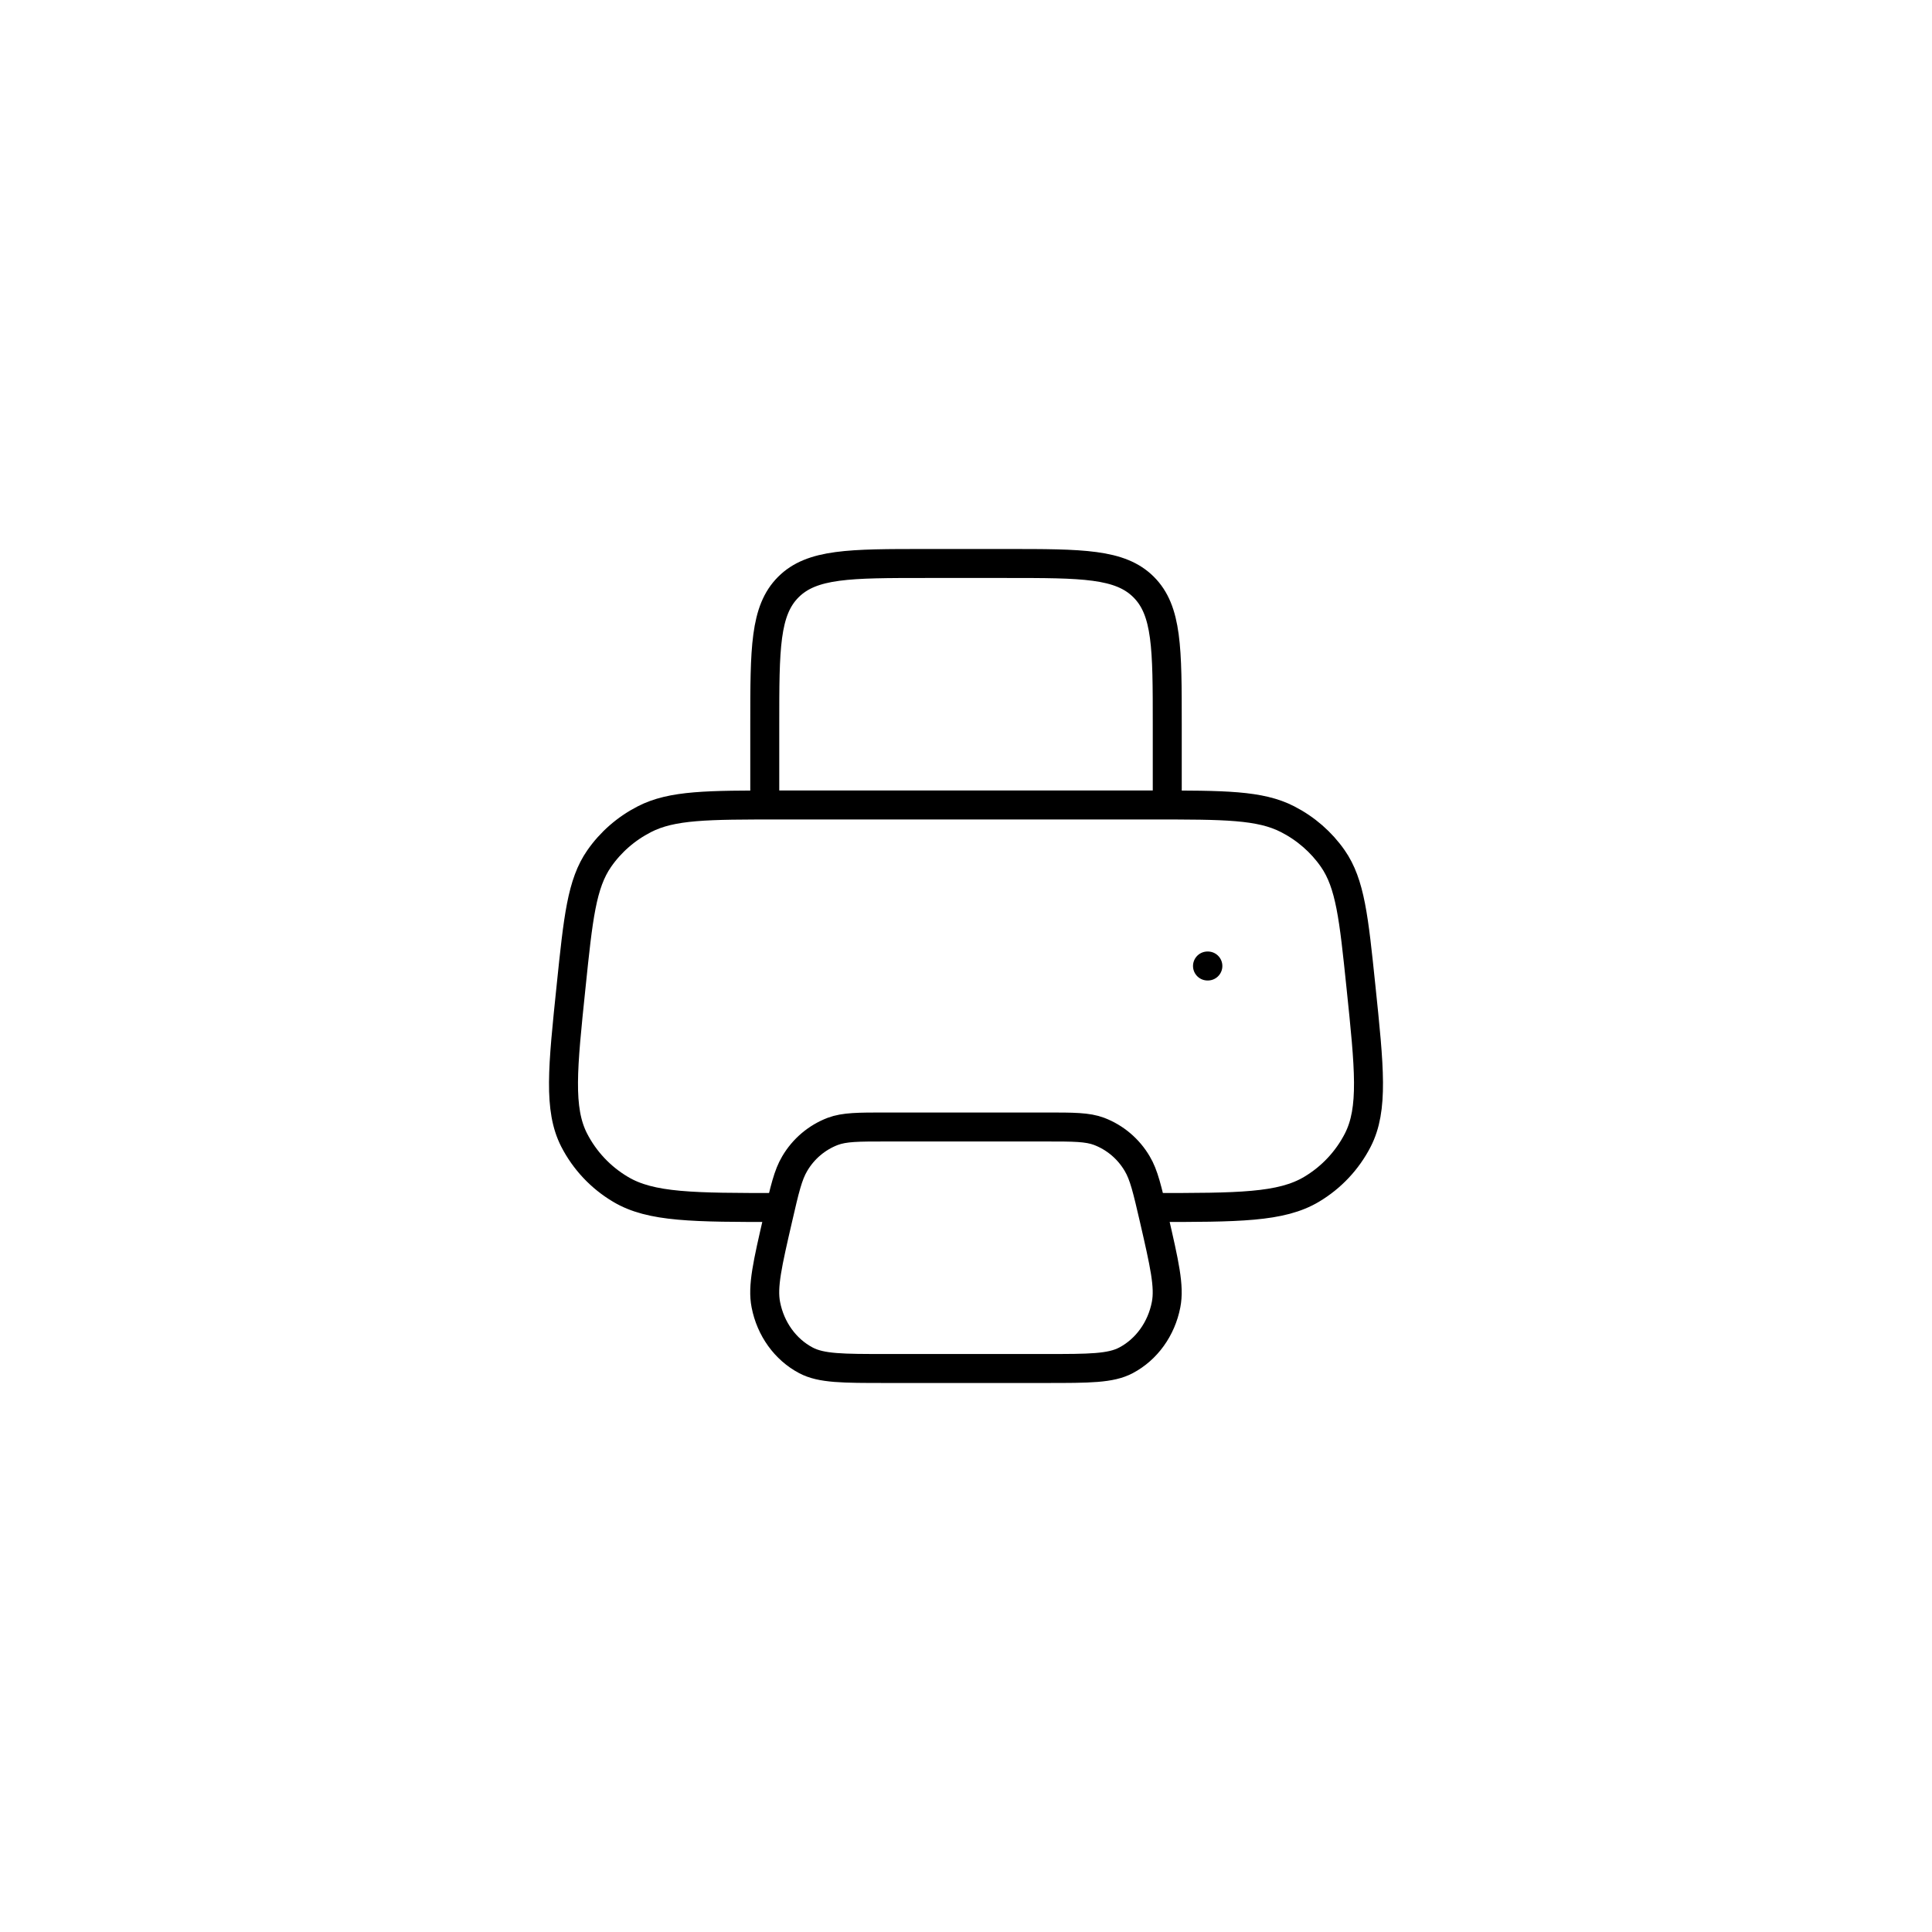 <svg width="100" height="100" viewBox="0 0 100 100" fill="none" xmlns="http://www.w3.org/2000/svg">
<rect width="100" height="100" fill="white"/>
<path d="M40.321 62.5C35.898 62.5 33.685 62.5 32.113 61.556C31.091 60.949 30.26 60.066 29.717 59.008C28.9 57.404 29.119 55.285 29.561 51.046C29.927 47.508 30.11 45.739 31.015 44.439C31.608 43.585 32.41 42.887 33.35 42.404C34.781 41.666 36.629 41.666 40.321 41.666H59.679C63.371 41.666 65.219 41.666 66.65 42.404C67.59 42.887 68.392 43.585 68.986 44.439C69.89 45.739 70.073 47.508 70.44 51.048C70.881 55.285 71.1 57.406 70.281 59.008C69.739 60.065 68.91 60.948 67.89 61.556C66.313 62.5 64.102 62.5 59.679 62.5M60.417 41.666V37.5C60.417 33.571 60.417 31.608 59.196 30.387C57.975 29.166 56.013 29.166 52.084 29.166H47.917C43.988 29.166 42.025 29.166 40.804 30.387C39.584 31.608 39.584 33.571 39.584 37.5V41.666" stroke="black" stroke-width="1.5" stroke-linecap="round" stroke-linejoin="round"/>
<path d="M54.144 58.333H45.854C44.427 58.333 43.713 58.333 43.104 58.56C42.278 58.876 41.584 59.464 41.136 60.227C40.786 60.812 40.613 61.565 40.267 63.067C39.725 65.417 39.454 66.59 39.64 67.531C39.883 68.785 40.648 69.848 41.713 70.41C42.508 70.833 43.625 70.833 45.854 70.833H54.142C56.371 70.833 57.488 70.833 58.283 70.41C59.346 69.848 60.113 68.785 60.356 67.531C60.542 66.59 60.271 65.417 59.731 63.067C59.383 61.567 59.211 60.812 58.861 60.229C58.412 59.465 57.717 58.876 56.89 58.56C56.286 58.333 55.571 58.333 54.142 58.333M62.5 50H62.519" stroke="black" stroke-width="1.5" stroke-linecap="round" stroke-linejoin="round"/>
</svg>
